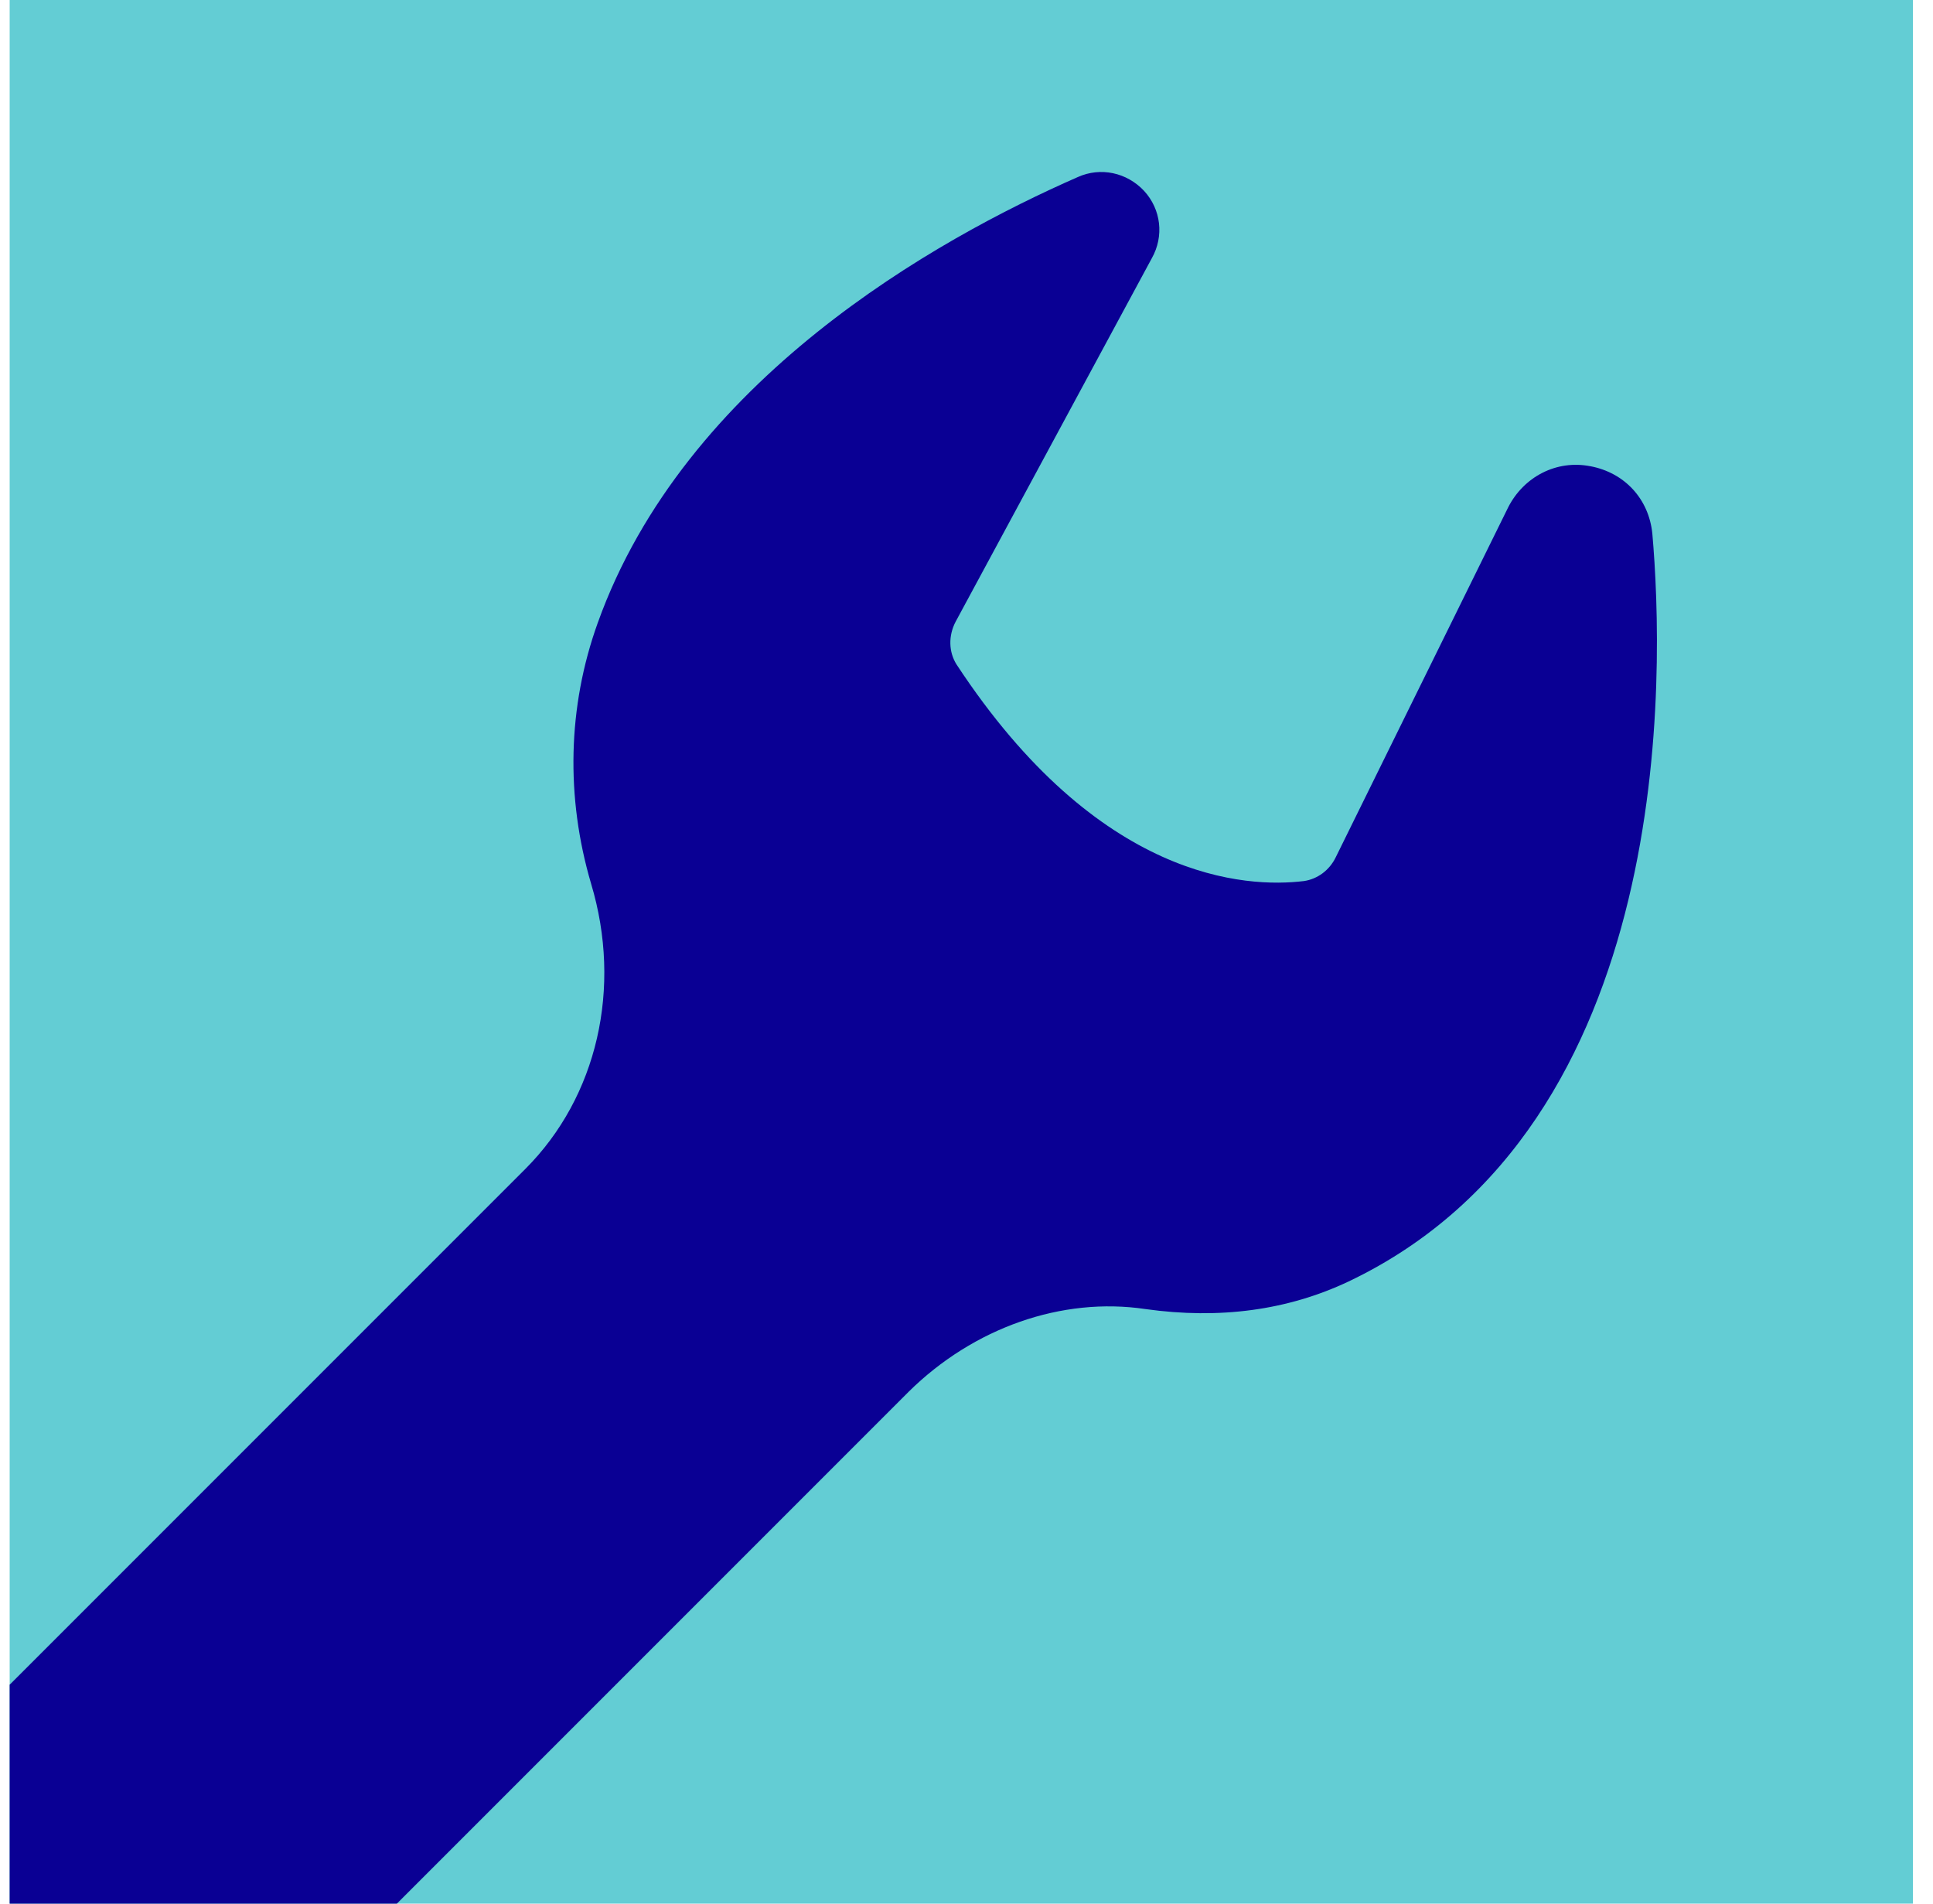 <svg xmlns="http://www.w3.org/2000/svg" width="65" height="64" viewBox="0 0 65 64" fill="none"><g clip-path="url(#clip0_184_684)"><path d="M0.325 64L64.325 64L64.325 0L0.325 0L0.325 64Z" fill="#63CDD4"></path><path d="M53.477 15.675C52.344 15.451 51.241 16.026 50.717 17.052L44.913 28.828C44.705 29.255 44.303 29.556 43.845 29.621C41.919 29.855 36.948 29.621 32.161 22.333C31.901 21.916 31.886 21.372 32.135 20.9L38.732 8.681C39.149 7.939 39.042 7.039 38.473 6.419C37.888 5.794 37.004 5.611 36.247 5.951C31.469 8.045 23.027 12.767 20.1 20.941C19.083 23.766 19.023 26.811 19.876 29.708C20.929 33.21 20.084 36.879 17.666 39.299L0.325 56.64V63.999H13.346L30.55 46.795C32.736 44.635 35.714 43.593 38.514 44.01C41.015 44.361 43.302 44.051 45.346 43.084C56.42 37.813 55.963 22.515 55.562 17.936C55.444 16.777 54.636 15.893 53.478 15.674L53.477 15.675Z" fill="#0A0094"></path></g><defs><clipPath id="clip0_184_684"><rect width="64" height="64" fill="white" transform="translate(0.325)"></rect></clipPath></defs></svg>